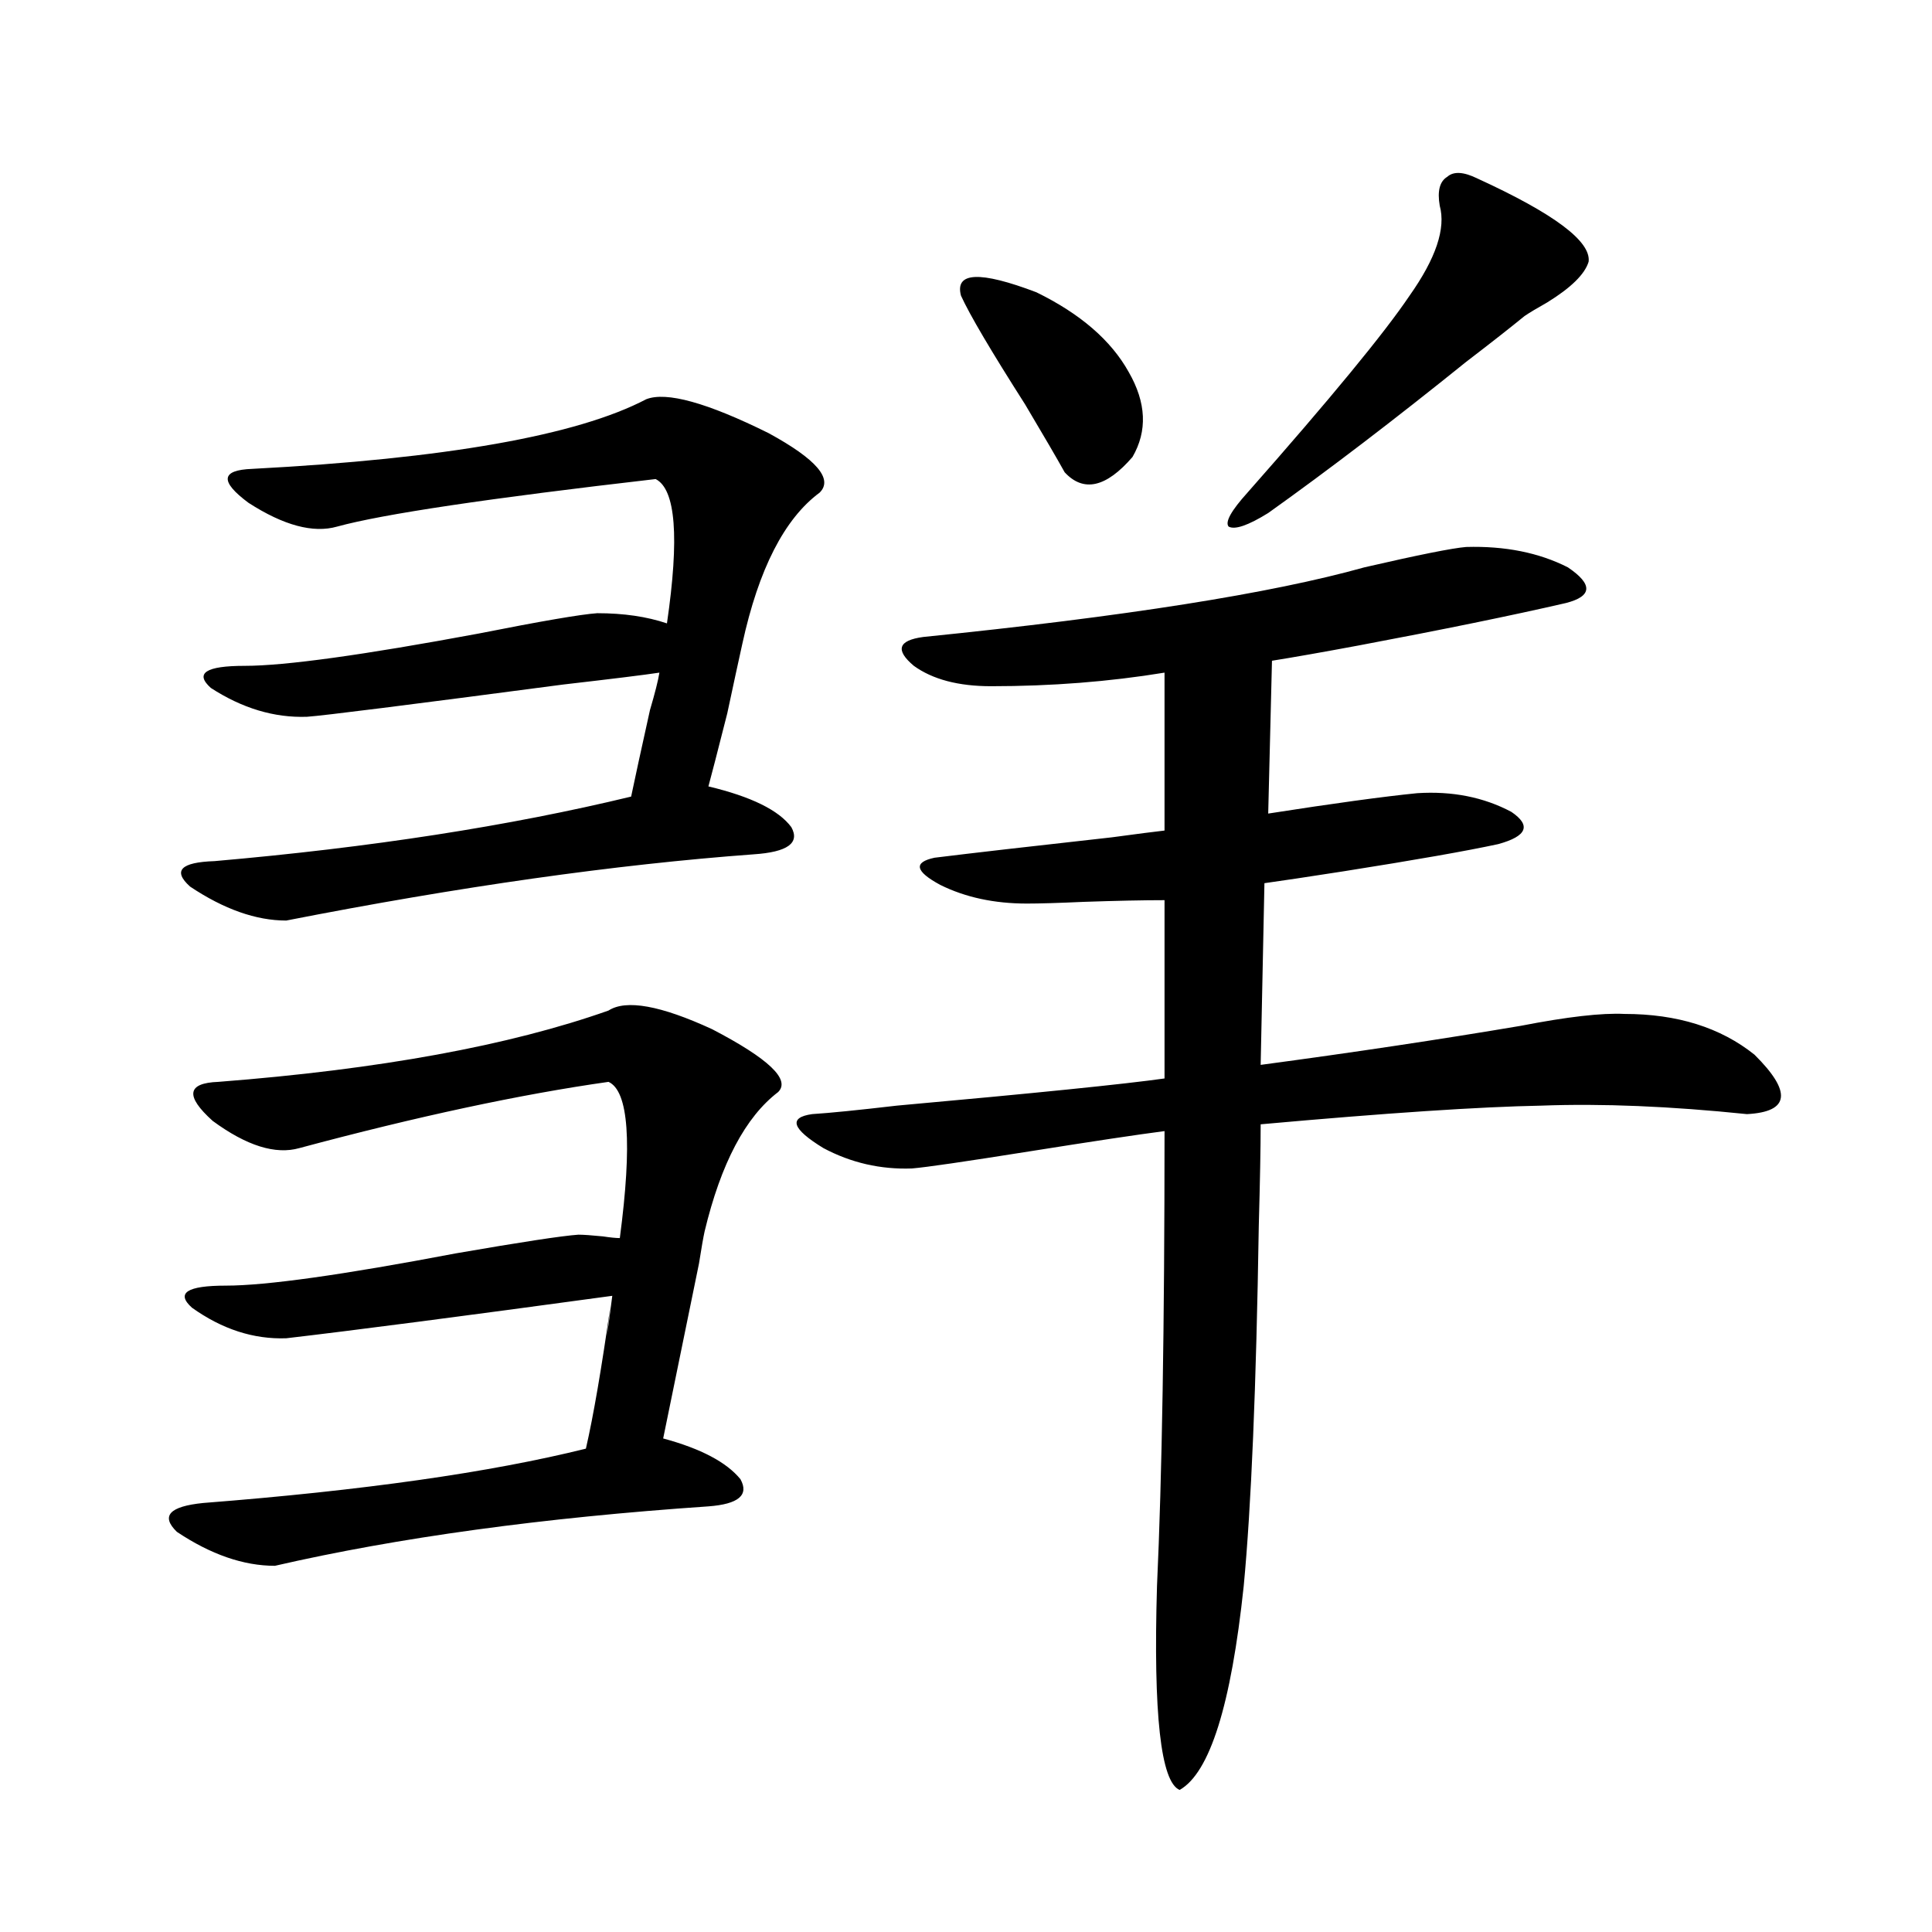 <?xml version="1.0" encoding="utf-8"?>
<!-- Generator: Adobe Illustrator 16.0.0, SVG Export Plug-In . SVG Version: 6.00 Build 0)  -->
<!DOCTYPE svg PUBLIC "-//W3C//DTD SVG 1.1//EN" "http://www.w3.org/Graphics/SVG/1.1/DTD/svg11.dtd">
<svg version="1.1" id="图层_1" xmlns="http://www.w3.org/2000/svg" xmlns:xlink="http://www.w3.org/1999/xlink" x="0px" y="0px"
	 width="1000px" height="1000px" viewBox="0 0 1000 1000" enable-background="new 0 0 1000 1000" xml:space="preserve">
<path d="M299.358,639.07c2.592,0,6.829,0.302,12.683,0.879c3.902,0.591,6.829,0.879,8.78,0.879
	c6.494-49.219,4.543-76.163-5.854-80.859c-45.532,6.454-98.869,17.88-159.996,34.277c-12.362,3.516-27.316-1.167-44.877-14.063
	c-14.313-12.882-13.338-19.624,2.927-20.215c83.245-6.44,150.561-18.745,201.946-36.914c9.101-5.851,26.981-2.637,53.657,9.668
	c29.268,15.243,40.64,26.079,34.146,32.52c-16.92,12.896-29.603,36.914-38.048,72.07c-0.655,2.938-1.631,8.501-2.927,16.699
	c-10.411,50.977-16.585,81.161-18.536,90.527c19.512,5.273,32.835,12.305,39.999,21.094c4.543,8.212-0.976,12.896-16.585,14.063
	c-85.852,5.864-160.651,16.122-224.385,30.762c-16.265,0-33.17-5.851-50.73-17.578c-8.46-8.198-3.902-13.184,13.658-14.941
	c82.59-6.44,148.609-15.82,198.044-28.125c3.902-16.987,8.125-41.597,12.683-73.828c-2.606,21.685-2.286,19.927,0.976-5.273
	c-77.406,10.547-133.655,17.88-168.776,21.973c-16.92,0.591-33.17-4.683-48.779-15.82c-8.46-7.608-2.606-11.426,17.561-11.426
	c20.808,0,60.486-5.562,119.021-16.699C269.756,642.888,290.898,639.661,299.358,639.07z M309.114,317.391
	c13.658,0,25.686,1.758,36.097,5.273c6.494-44.522,4.543-69.434-5.854-74.707c-86.507,9.97-141.46,18.169-164.874,24.609
	c-12.362,3.516-27.651-0.577-45.853-12.305c-14.969-11.124-14.313-16.987,1.951-17.578c100.15-5.273,168.121-17.276,203.897-36.035
	c10.396-4.093,31.539,1.758,63.413,17.578c24.71,13.485,33.49,23.73,26.341,30.762c-18.216,13.485-31.554,39.551-39.999,78.223
	c-1.951,8.789-4.558,20.806-7.805,36.035c-5.213,20.517-8.46,33.11-9.756,37.793c22.104,5.273,36.417,12.305,42.926,21.094
	c4.543,8.212-1.951,12.896-19.512,14.063c-71.553,5.273-152.191,16.699-241.945,34.277c-15.609,0-32.194-5.851-49.755-17.578
	c-9.115-8.198-4.878-12.593,12.683-13.184c80.639-7.031,152.512-18.155,215.604-33.398c1.951-9.366,5.198-24.308,9.756-44.824
	c2.592-8.789,4.223-15.229,4.878-19.336c-7.805,1.181-24.39,3.228-49.755,6.152c-79.998,10.547-124.234,16.122-132.68,16.699
	c-16.92,0.591-33.505-4.395-49.755-14.941c-8.46-7.608-2.606-11.426,17.561-11.426c20.808,0,61.127-5.562,120.973-16.699
	C280.167,321.497,300.654,317.981,309.114,317.391z M758.859,283.113c20.152-0.577,37.713,2.938,52.682,10.547
	c13.003,8.789,12.683,14.941-0.976,18.457c-27.972,6.454-63.748,13.774-107.314,21.973c-18.871,3.516-33.825,6.152-44.877,7.91
	l-1.951,79.102c33.811-5.273,59.511-8.789,77.071-10.547c18.201-1.167,34.466,2.06,48.779,9.668
	c10.396,7.031,8.125,12.606-6.829,16.699c-16.265,3.516-42.926,8.212-79.998,14.063c-18.871,2.938-32.529,4.985-40.975,6.152
	l-1.951,94.043c48.124-6.44,93.001-13.184,134.631-20.215c24.055-4.683,41.95-6.729,53.657-6.152
	c27.316,0,49.755,7.031,67.315,21.094c19.512,19.336,18.201,29.595-3.902,30.762c-39.679-4.093-75.12-5.562-106.339-4.395
	c-31.874,0.591-80.333,3.817-145.362,9.668c0,11.728-0.335,29.306-0.976,52.734c-1.311,83.208-3.902,145.321-7.805,186.328
	c-6.509,61.523-17.561,96.68-33.17,105.469c-9.756-4.106-13.658-39.263-11.707-105.469c2.592-56.25,3.902-134.761,3.902-235.547
	c-13.658,1.758-37.072,5.273-70.242,10.547s-53.337,8.212-60.486,8.789c-16.265,0.591-31.554-2.925-45.853-10.547
	c-16.265-9.956-18.216-15.82-5.854-17.578c9.101-0.577,23.734-2.046,43.901-4.395c71.538-6.44,117.711-11.124,138.533-14.063
	v-92.285c-11.066,0-25.045,0.302-41.95,0.879c-13.018,0.591-22.773,0.879-29.268,0.879c-16.92,0-31.874-3.214-44.877-9.668
	c-13.018-7.031-13.993-11.714-2.927-14.063c18.856-2.335,49.42-5.851,91.705-10.547c13.003-1.758,22.104-2.925,27.316-3.516v-81.738
	c-28.627,4.696-58.535,7.031-89.754,7.031c-16.92,0-30.243-3.516-39.999-10.547c-9.756-8.198-8.14-13.184,4.878-14.941
	c104.053-10.547,180.148-22.55,228.287-36.035C734.135,287.22,751.695,283.704,758.859,283.113z M497.402,153.035
	c-3.262-12.305,9.756-12.882,39.023-1.758c22.759,11.138,38.688,24.911,47.804,41.309c9.101,15.82,9.756,30.474,1.951,43.945
	c-13.658,15.82-25.365,18.457-35.121,7.91c-3.902-7.031-10.731-18.745-20.487-35.156
	C513.012,181.751,501.945,163.005,497.402,153.035z M764.713,92.391c39.664,18.169,58.855,32.52,57.56,43.066
	c-1.951,6.454-9.115,13.485-21.463,21.094c-5.213,2.938-9.115,5.273-11.707,7.031c-7.164,5.864-17.24,13.774-30.243,23.73
	c-37.072,29.883-71.218,55.962-102.437,78.223c-10.411,6.454-17.24,8.789-20.487,7.031c-1.951-2.335,1.296-8.198,9.756-17.578
	c42.926-48.628,70.883-82.617,83.9-101.953c13.658-19.336,18.856-34.854,15.609-46.582c-1.311-7.608,0-12.593,3.902-14.941
	C752.351,88.587,757.549,88.875,764.713,92.391z"/>
</svg>
